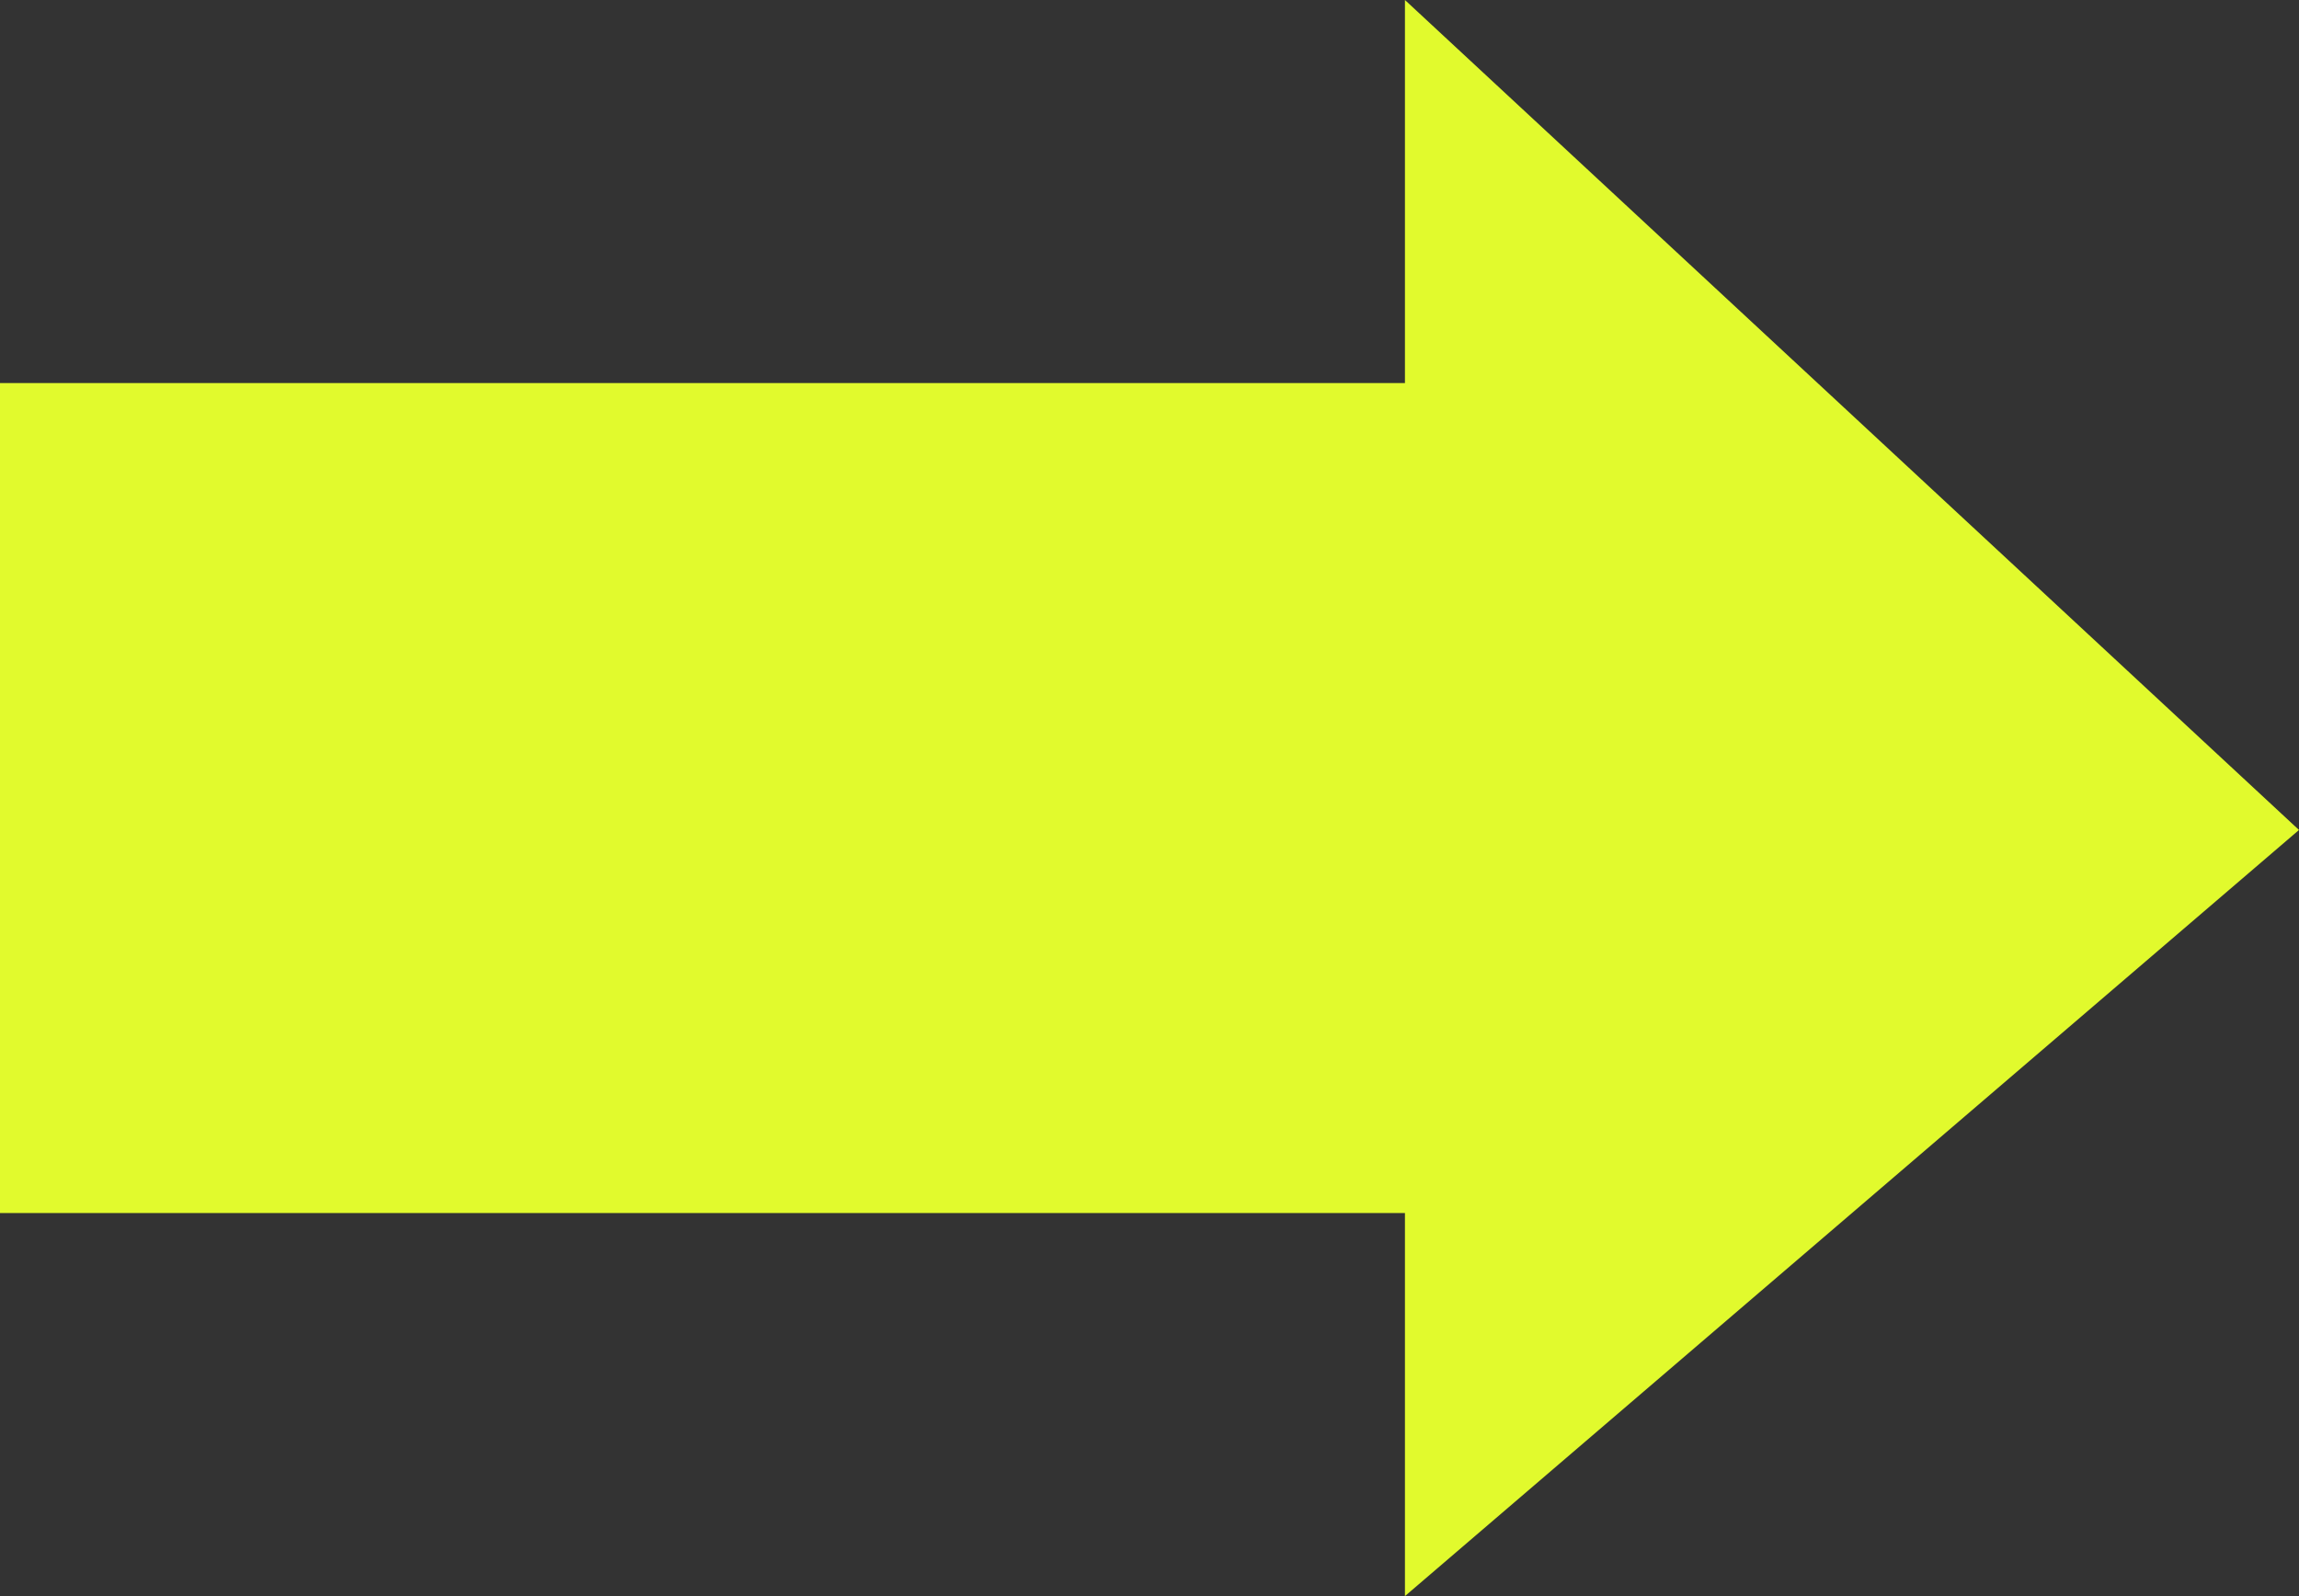 <?xml version="1.0" encoding="UTF-8"?>
<!DOCTYPE svg PUBLIC "-//W3C//DTD SVG 1.1//EN" "http://www.w3.org/Graphics/SVG/1.1/DTD/svg11.dtd">
<svg xmlns="http://www.w3.org/2000/svg" xmlns:xlink="http://www.w3.org/1999/xlink" xmlns:ev="http://www.w3.org/2001/xml-events" version="1.1" baseProfile="full" viewBox="0 0 36 25">
	<rect x="0" y="0" width="36" height="25" fill="#333333" stroke="none"/>
	<rect x="0" y="6" width="24" height="13" fill="#E1FA2D" />
	<polygon points="22 0 22 25 36 13" fill="#E1FA2D" />
</svg>
